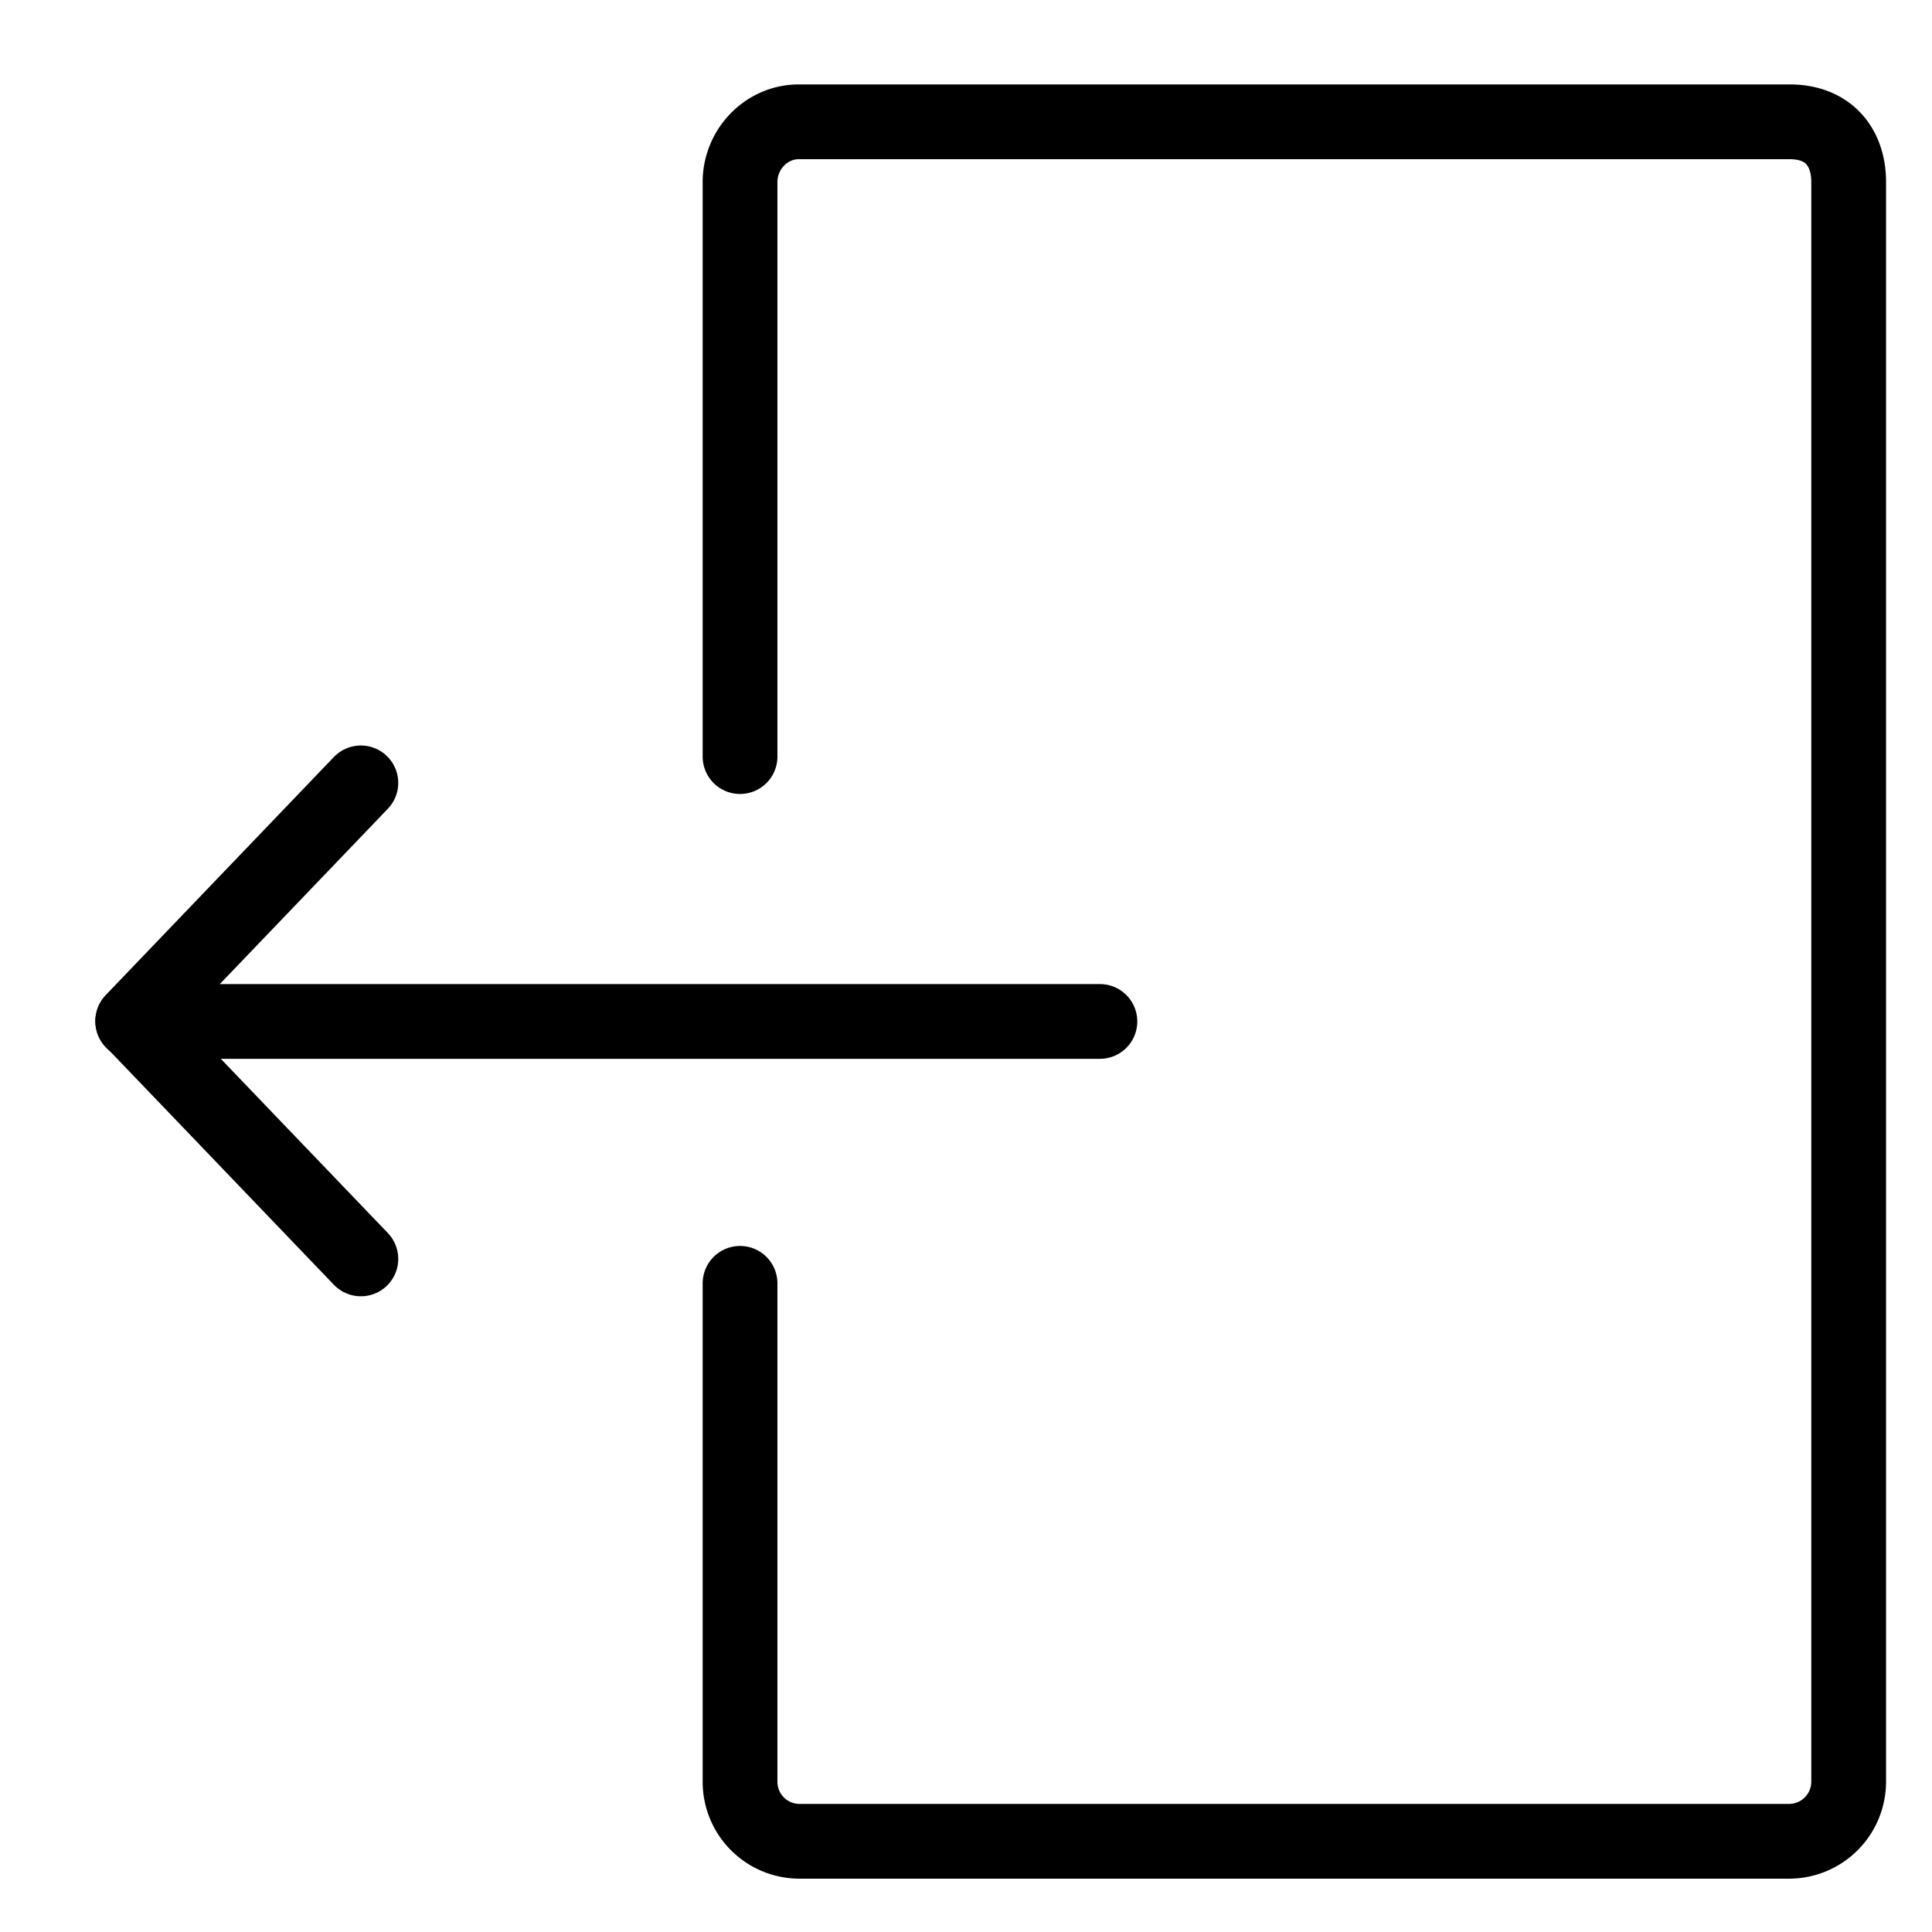 <svg xmlns="http://www.w3.org/2000/svg" width="23" height="23" viewBox="0 0 23 23"><g><g><g><path fill="none" stroke="#000" stroke-linecap="round" stroke-linejoin="round" stroke-miterlimit="20" stroke-width=".89" d="M8.81 9.007v0-6.84c0-.389.312-.717.7-.717h11.793c.489 0 .705.328.705.716v19.042a.71.71 0 0 1-.705.712H9.51a.708.708 0 0 1-.7-.712v-5.93 0"/></g><g><path fill="none" stroke="#000" stroke-linecap="round" stroke-linejoin="round" stroke-miterlimit="20" stroke-width=".89" d="M1.58 12.16h11.514"/></g><g><path fill="none" stroke="#000" stroke-linecap="round" stroke-linejoin="round" stroke-miterlimit="20" stroke-width=".89" d="M4.296 9.32v0L1.58 12.154v0l2.716 2.833v0"/></g></g></g></svg>